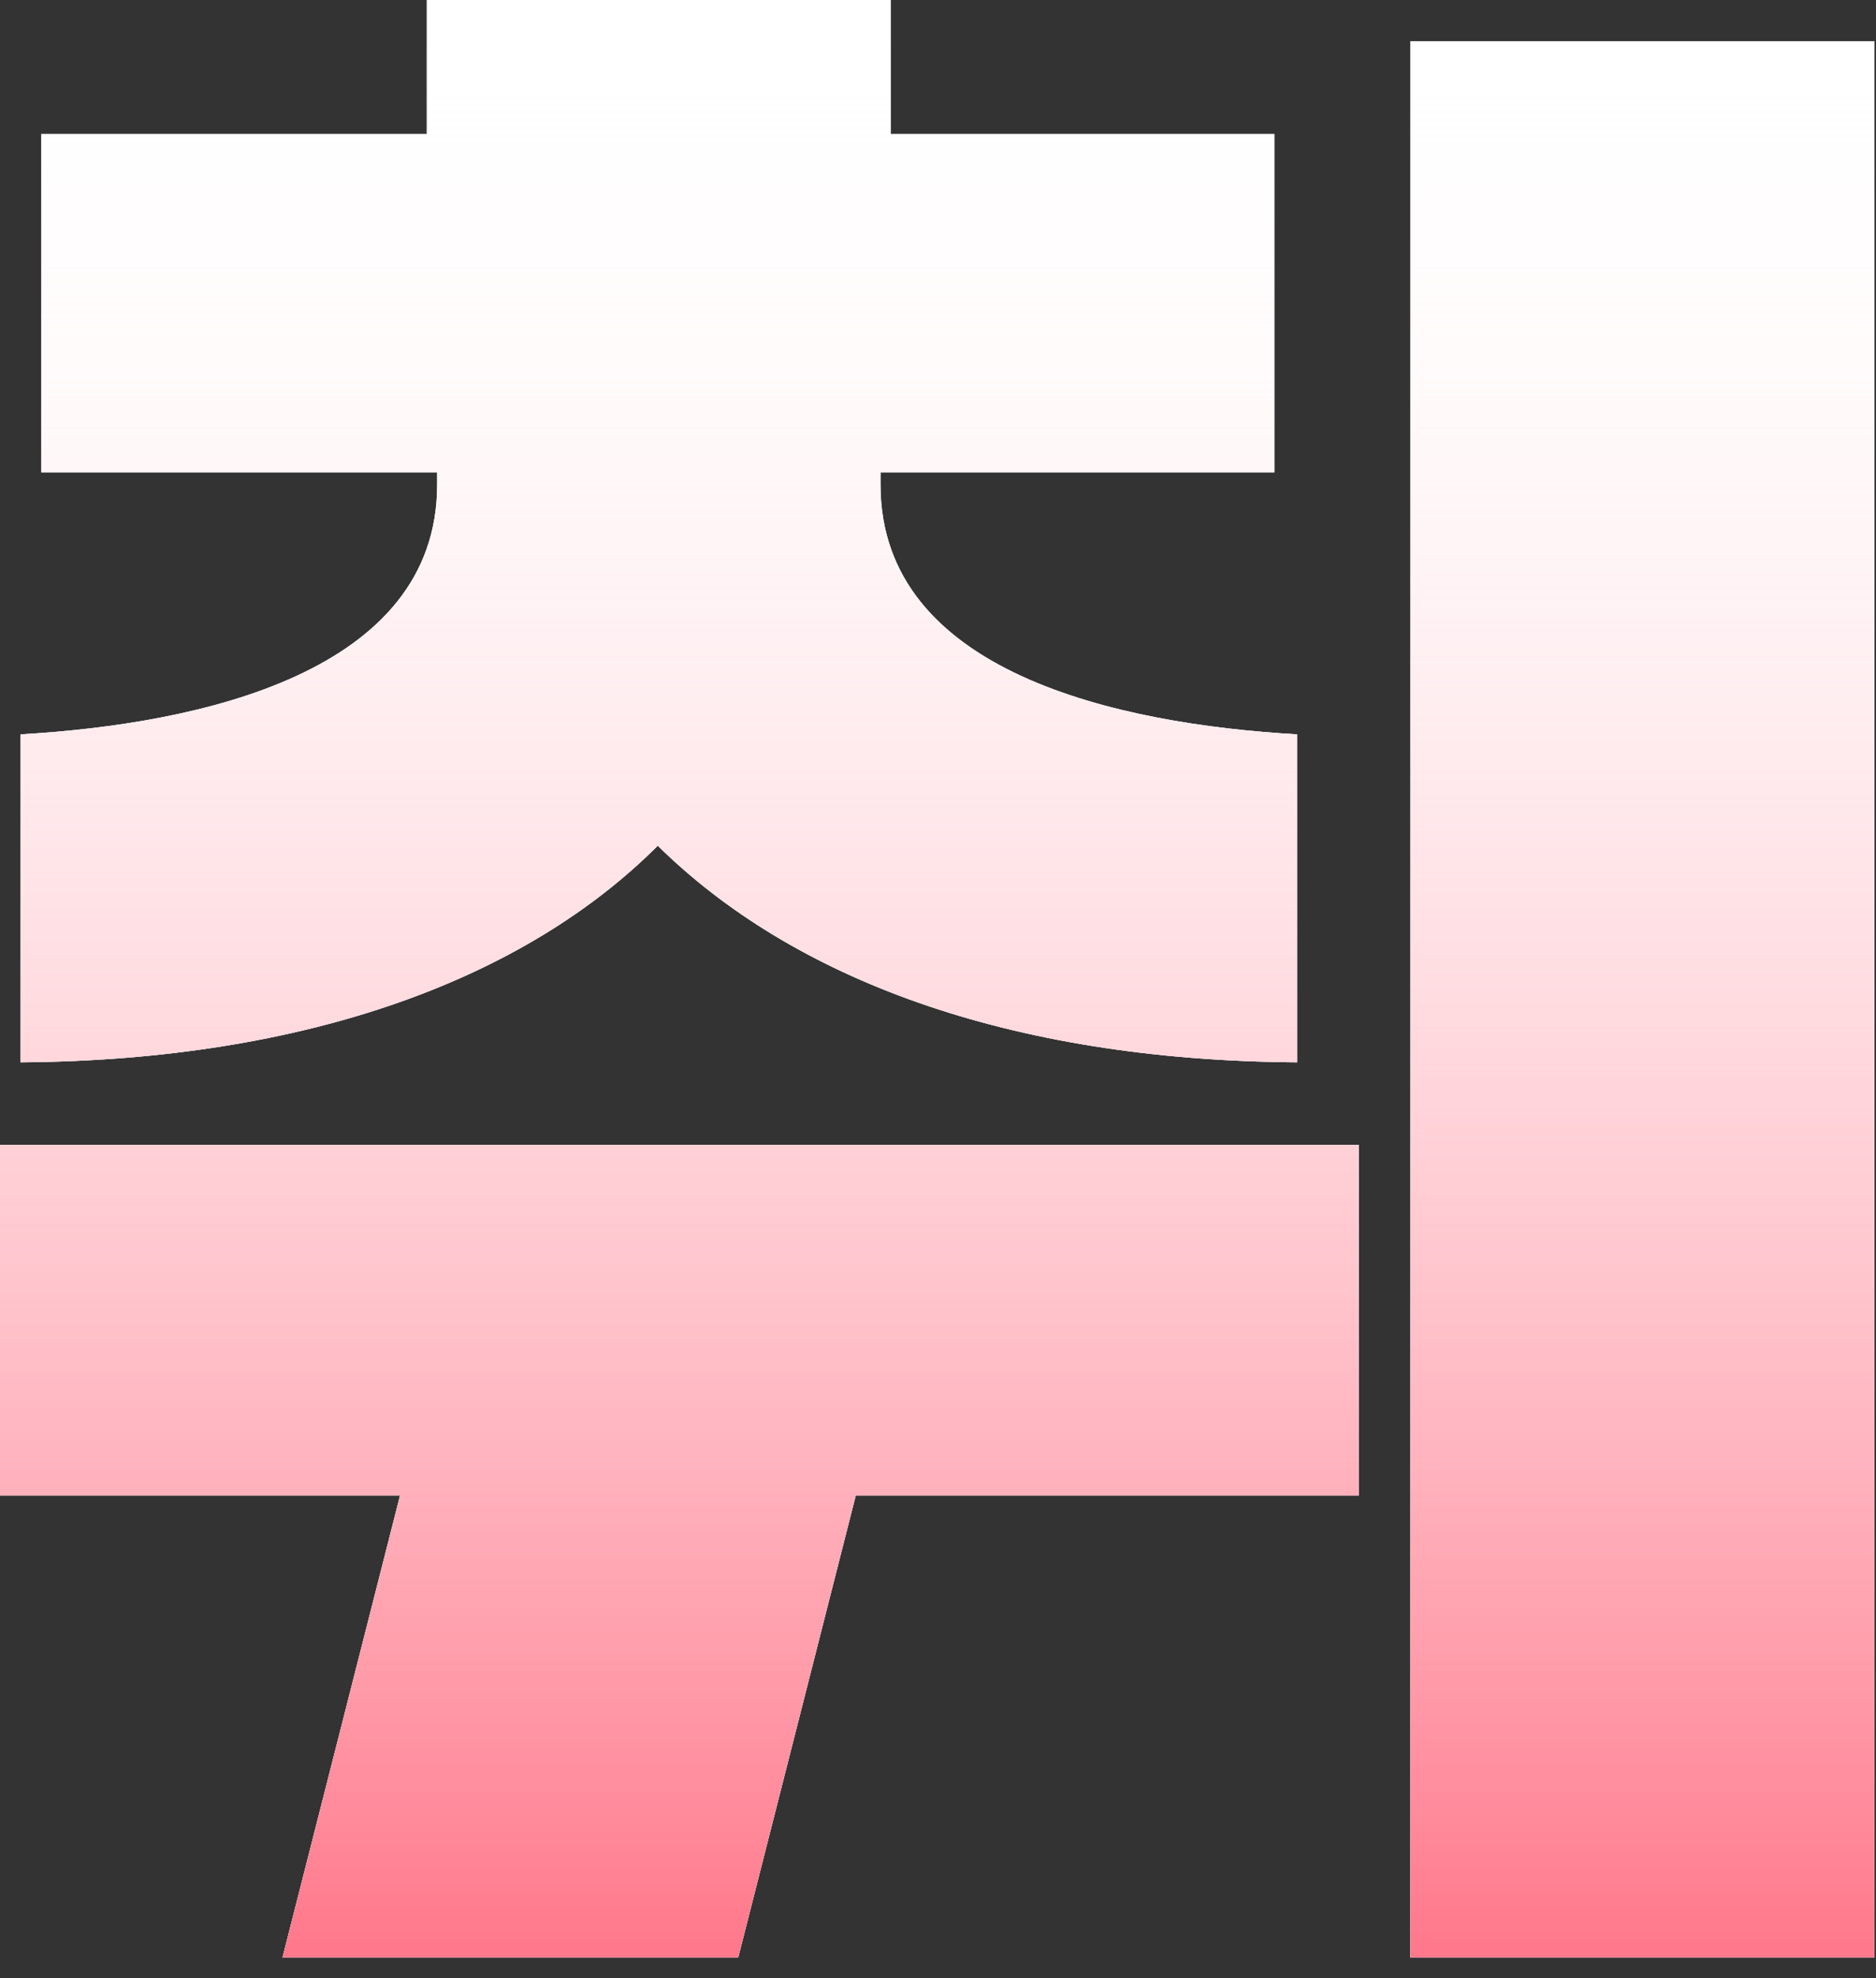 <?xml version="1.0" encoding="utf-8"?>
<svg xmlns="http://www.w3.org/2000/svg" fill="none" height="100%" overflow="visible" preserveAspectRatio="none" style="display: block;" viewBox="0 0 37 39" width="100%">
<rect x="0" y="0" width="37" height="39" fill="#333333" stroke="none"/>
<g id="Vector">
<path d="M0.813 9.313V2.643H8.418V0H17.569V2.643H25.134V9.313H17.366V9.557C17.366 13.258 22.043 14.275 25.581 14.478V20.945C19.846 20.904 15.617 19.277 12.973 16.674C10.371 19.277 6.1 20.904 0.407 20.945V14.478C3.945 14.275 8.622 13.258 8.622 9.557V9.313H0.813ZM27.818 38.595V0.813H36.968V38.595H27.818ZM0 29.485V22.571H26.801V29.485H16.878L14.559 38.595H5.572L7.89 29.485H0Z" fill="url(#paint0_linear_0_156367)"/>
<path d="M0.813 9.313V2.643H8.418V0H17.569V2.643H25.134V9.313H17.366V9.557C17.366 13.258 22.043 14.275 25.581 14.478V20.945C19.846 20.904 15.617 19.277 12.973 16.674C10.371 19.277 6.1 20.904 0.407 20.945V14.478C3.945 14.275 8.622 13.258 8.622 9.557V9.313H0.813ZM27.818 38.595V0.813H36.968V38.595H27.818ZM0 29.485V22.571H26.801V29.485H16.878L14.559 38.595H5.572L7.89 29.485H0Z" fill="white"/>
<path d="M0.813 9.313V2.643H8.418V0H17.569V2.643H25.134V9.313H17.366V9.557C17.366 13.258 22.043 14.275 25.581 14.478V20.945C19.846 20.904 15.617 19.277 12.973 16.674C10.371 19.277 6.1 20.904 0.407 20.945V14.478C3.945 14.275 8.622 13.258 8.622 9.557V9.313H0.813ZM27.818 38.595V0.813H36.968V38.595H27.818ZM0 29.485V22.571H26.801V29.485H16.878L14.559 38.595H5.572L7.89 29.485H0Z" fill="url(#paint1_linear_0_156367)"/>
</g>
<defs>
<linearGradient gradientUnits="userSpaceOnUse" id="paint0_linear_0_156367" x1="-14.34" x2="-14.34" y1="-7.858" y2="217.283">
<stop offset="0.226" stop-color="white"/>
<stop offset="1" stop-color="#FF0072"/>
</linearGradient>
<linearGradient gradientUnits="userSpaceOnUse" id="paint1_linear_0_156367" x1="18.484" x2="18.484" y1="0" y2="38.595">
<stop stop-color="white" stop-opacity="0"/>
<stop offset="1" stop-color="#FF778A"/>
</linearGradient>
</defs>
</svg>